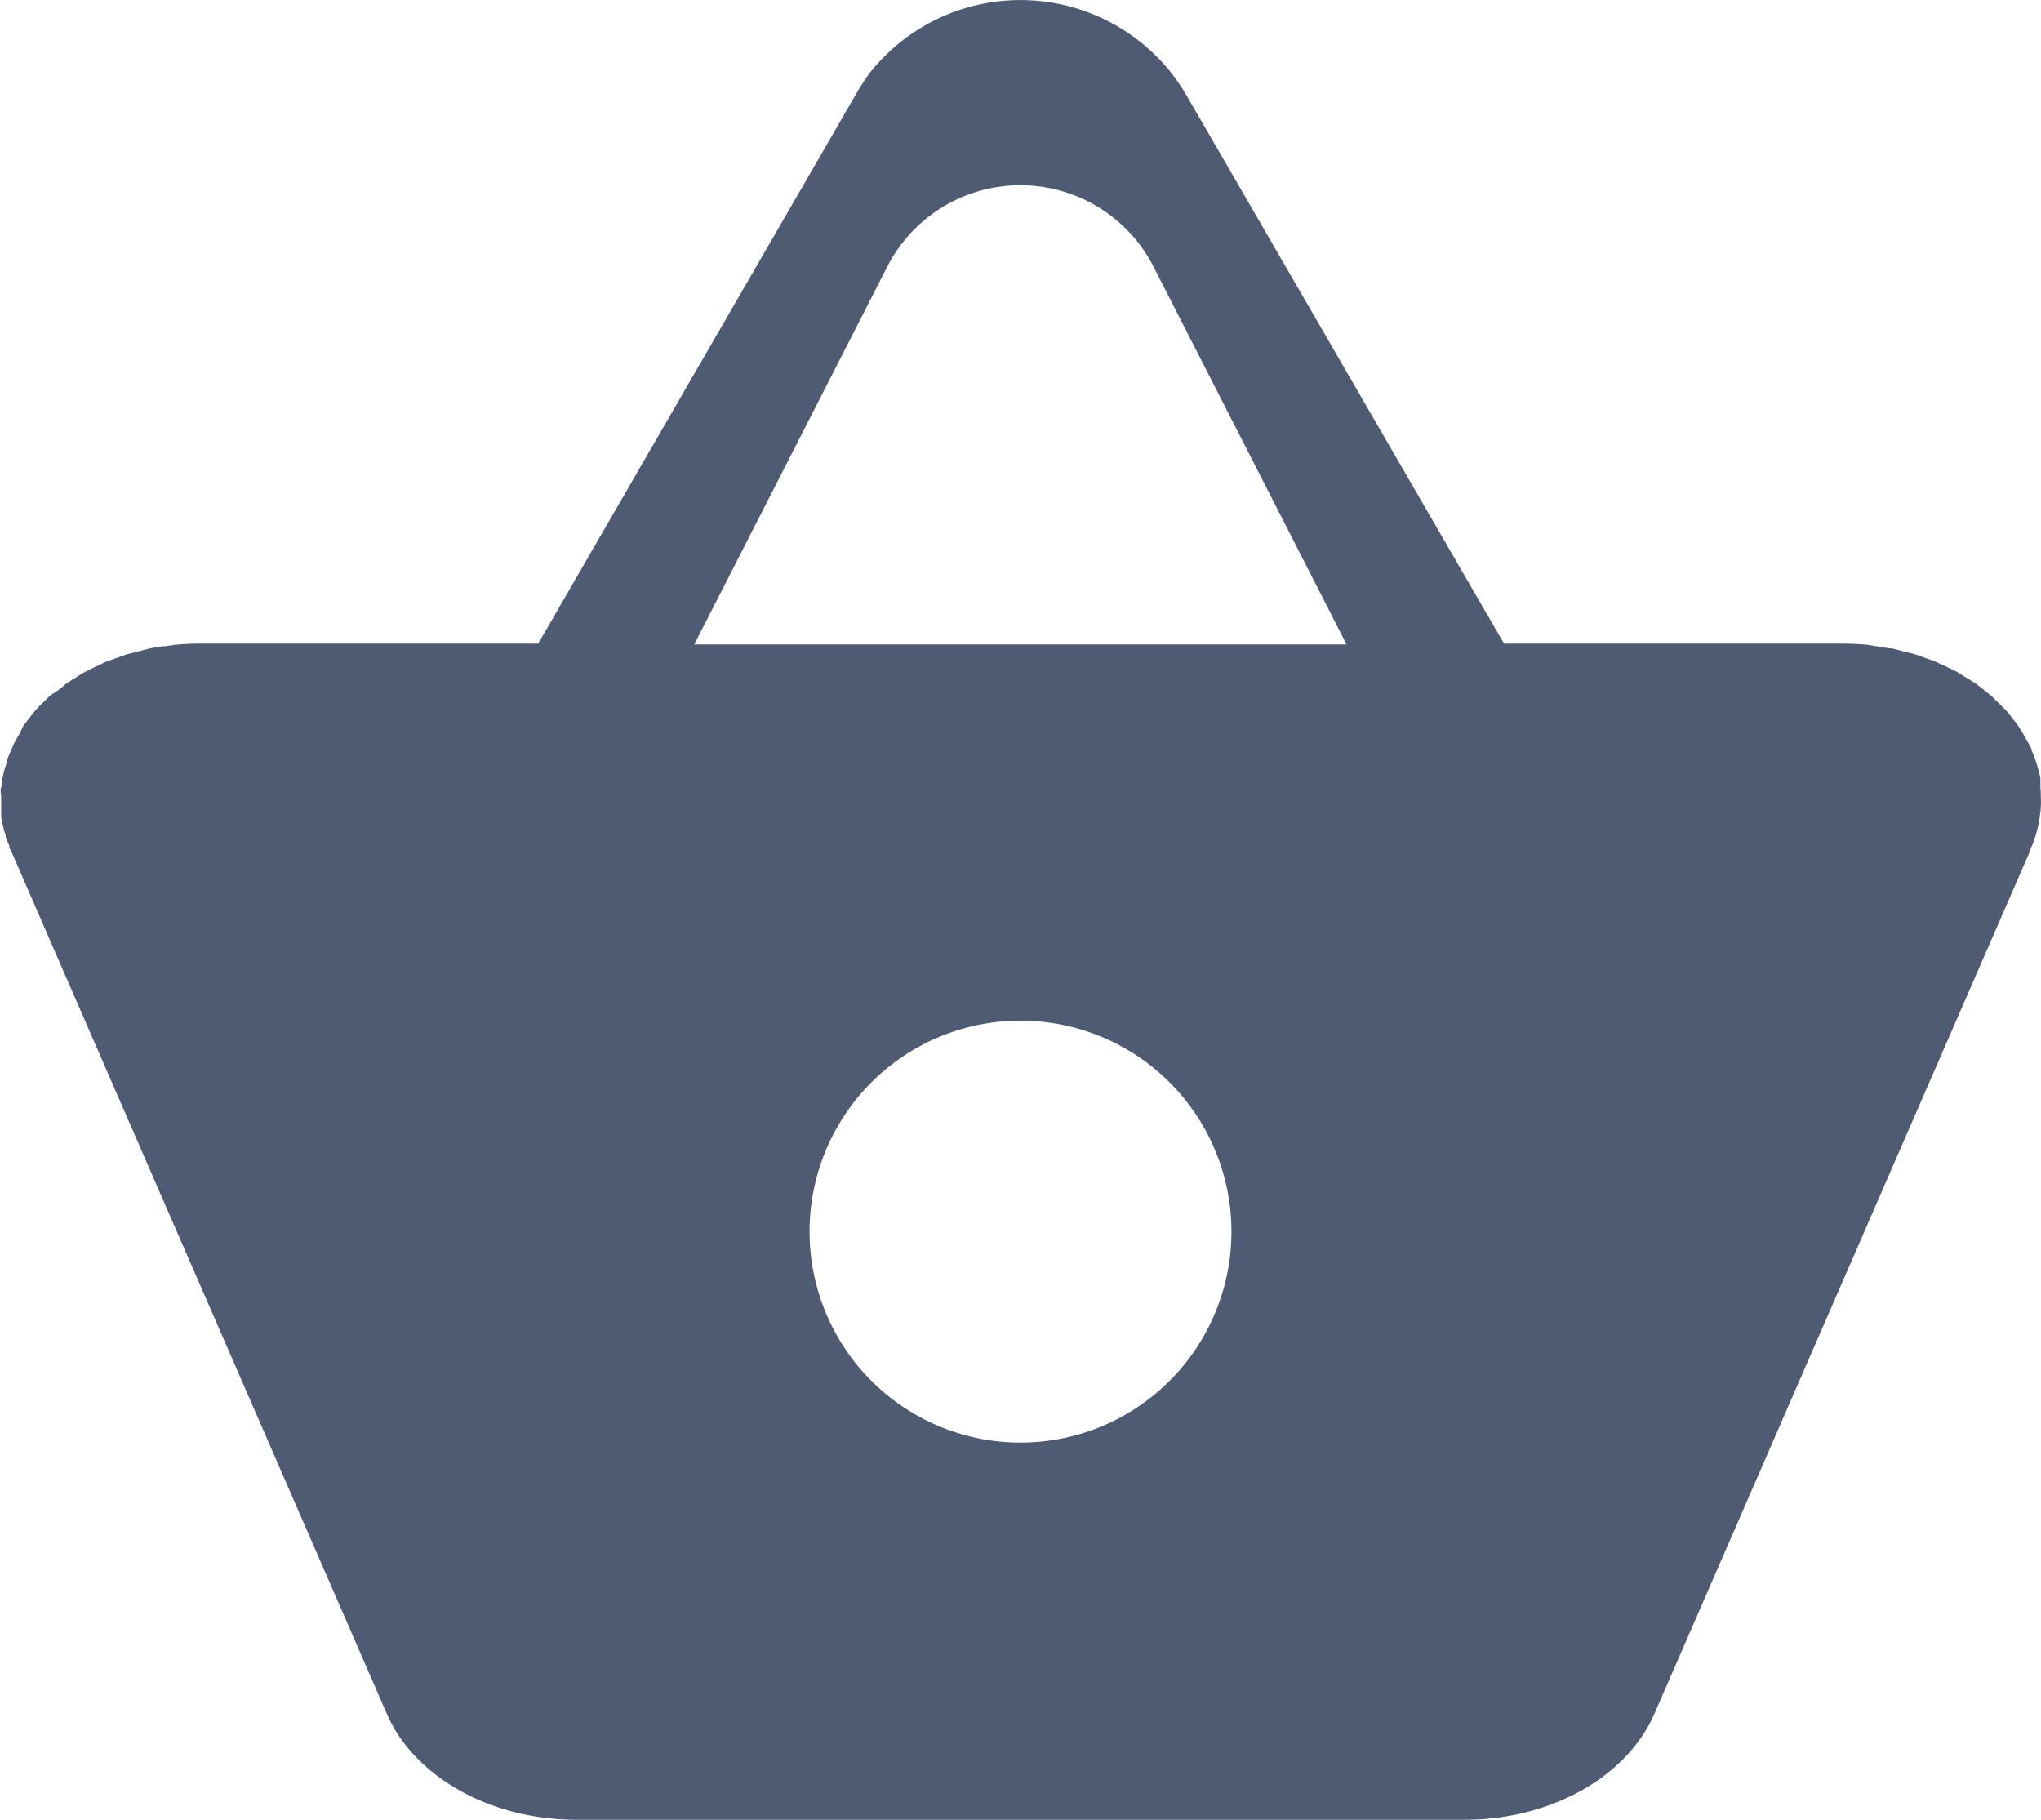 <svg xmlns="http://www.w3.org/2000/svg" viewBox="0 0 102.66 91.52"><defs><style>.cls-1{fill:#4e5b73;}</style></defs><title>shoppingbag</title><g id="レイヤー_2" data-name="レイヤー 2"><g id="レイヤー_1-2" data-name="レイヤー 1"><path class="cls-1" d="M102.63,39.6c0-.14,0-.28,0-.42s-.08-.35-.12-.52-.07-.26-.11-.38a4.87,4.87,0,0,0-.21-.53c0-.12-.09-.23-.15-.35l-.29-.52c-.07-.1-.13-.21-.2-.32s-.24-.32-.36-.48-.16-.21-.25-.31-.28-.29-.43-.43l-.3-.3-.47-.38-.36-.28c-.16-.11-.33-.21-.5-.31s-.28-.19-.43-.27l-.53-.26-.49-.23c-.18-.08-.37-.14-.56-.21l-.53-.19-.63-.16-.54-.14c-.26,0-.52-.08-.79-.11l-.44-.07q-.63-.06-1.29-.06h-17L59.7,4.83a10.13,10.13,0,0,0-.76-1.13,9.68,9.68,0,0,0-15.22,0A11.72,11.72,0,0,0,43,4.83L27.07,32.37h-17q-.66,0-1.29.06l-.45.07c-.26,0-.53.06-.79.11L7,32.75l-.63.16-.53.19c-.19.07-.38.13-.57.21l-.49.23-.52.26c-.15.08-.29.18-.44.27l-.49.31L3,34.66,2.5,35l-.3.3a5.66,5.66,0,0,0-.42.43c-.09.1-.17.21-.25.31l-.37.48L1,36.88c-.11.17-.21.35-.3.52l-.15.35a4.87,4.87,0,0,0-.21.53c0,.12-.07.25-.1.38a4.37,4.37,0,0,0-.12.52c0,.14,0,.28-.06.42s0,.34,0,.51,0,.3,0,.46,0,.32,0,.48a4,4,0,0,0,.09.48A3.92,3.92,0,0,0,.28,42c0,.16.1.31.16.46s0,.18.09.27L19.46,86.2c1.39,3.18,5.22,5.32,9.54,5.32H73.67c4.31,0,8.15-2.14,9.54-5.32l18.92-43.45c0-.09.06-.18.1-.27s.11-.3.16-.46.09-.32.13-.49.06-.32.08-.48a3.91,3.91,0,0,0,.05-.48,3.57,3.57,0,0,0,0-.46A4.36,4.36,0,0,0,102.63,39.6Zm-58-26.19a7.52,7.52,0,0,1,13.39,0l9.71,19H34.92Zm6.69,59.14A10.61,10.61,0,1,1,61.94,62,10.61,10.61,0,0,1,51.33,72.55Z"/></g></g></svg>